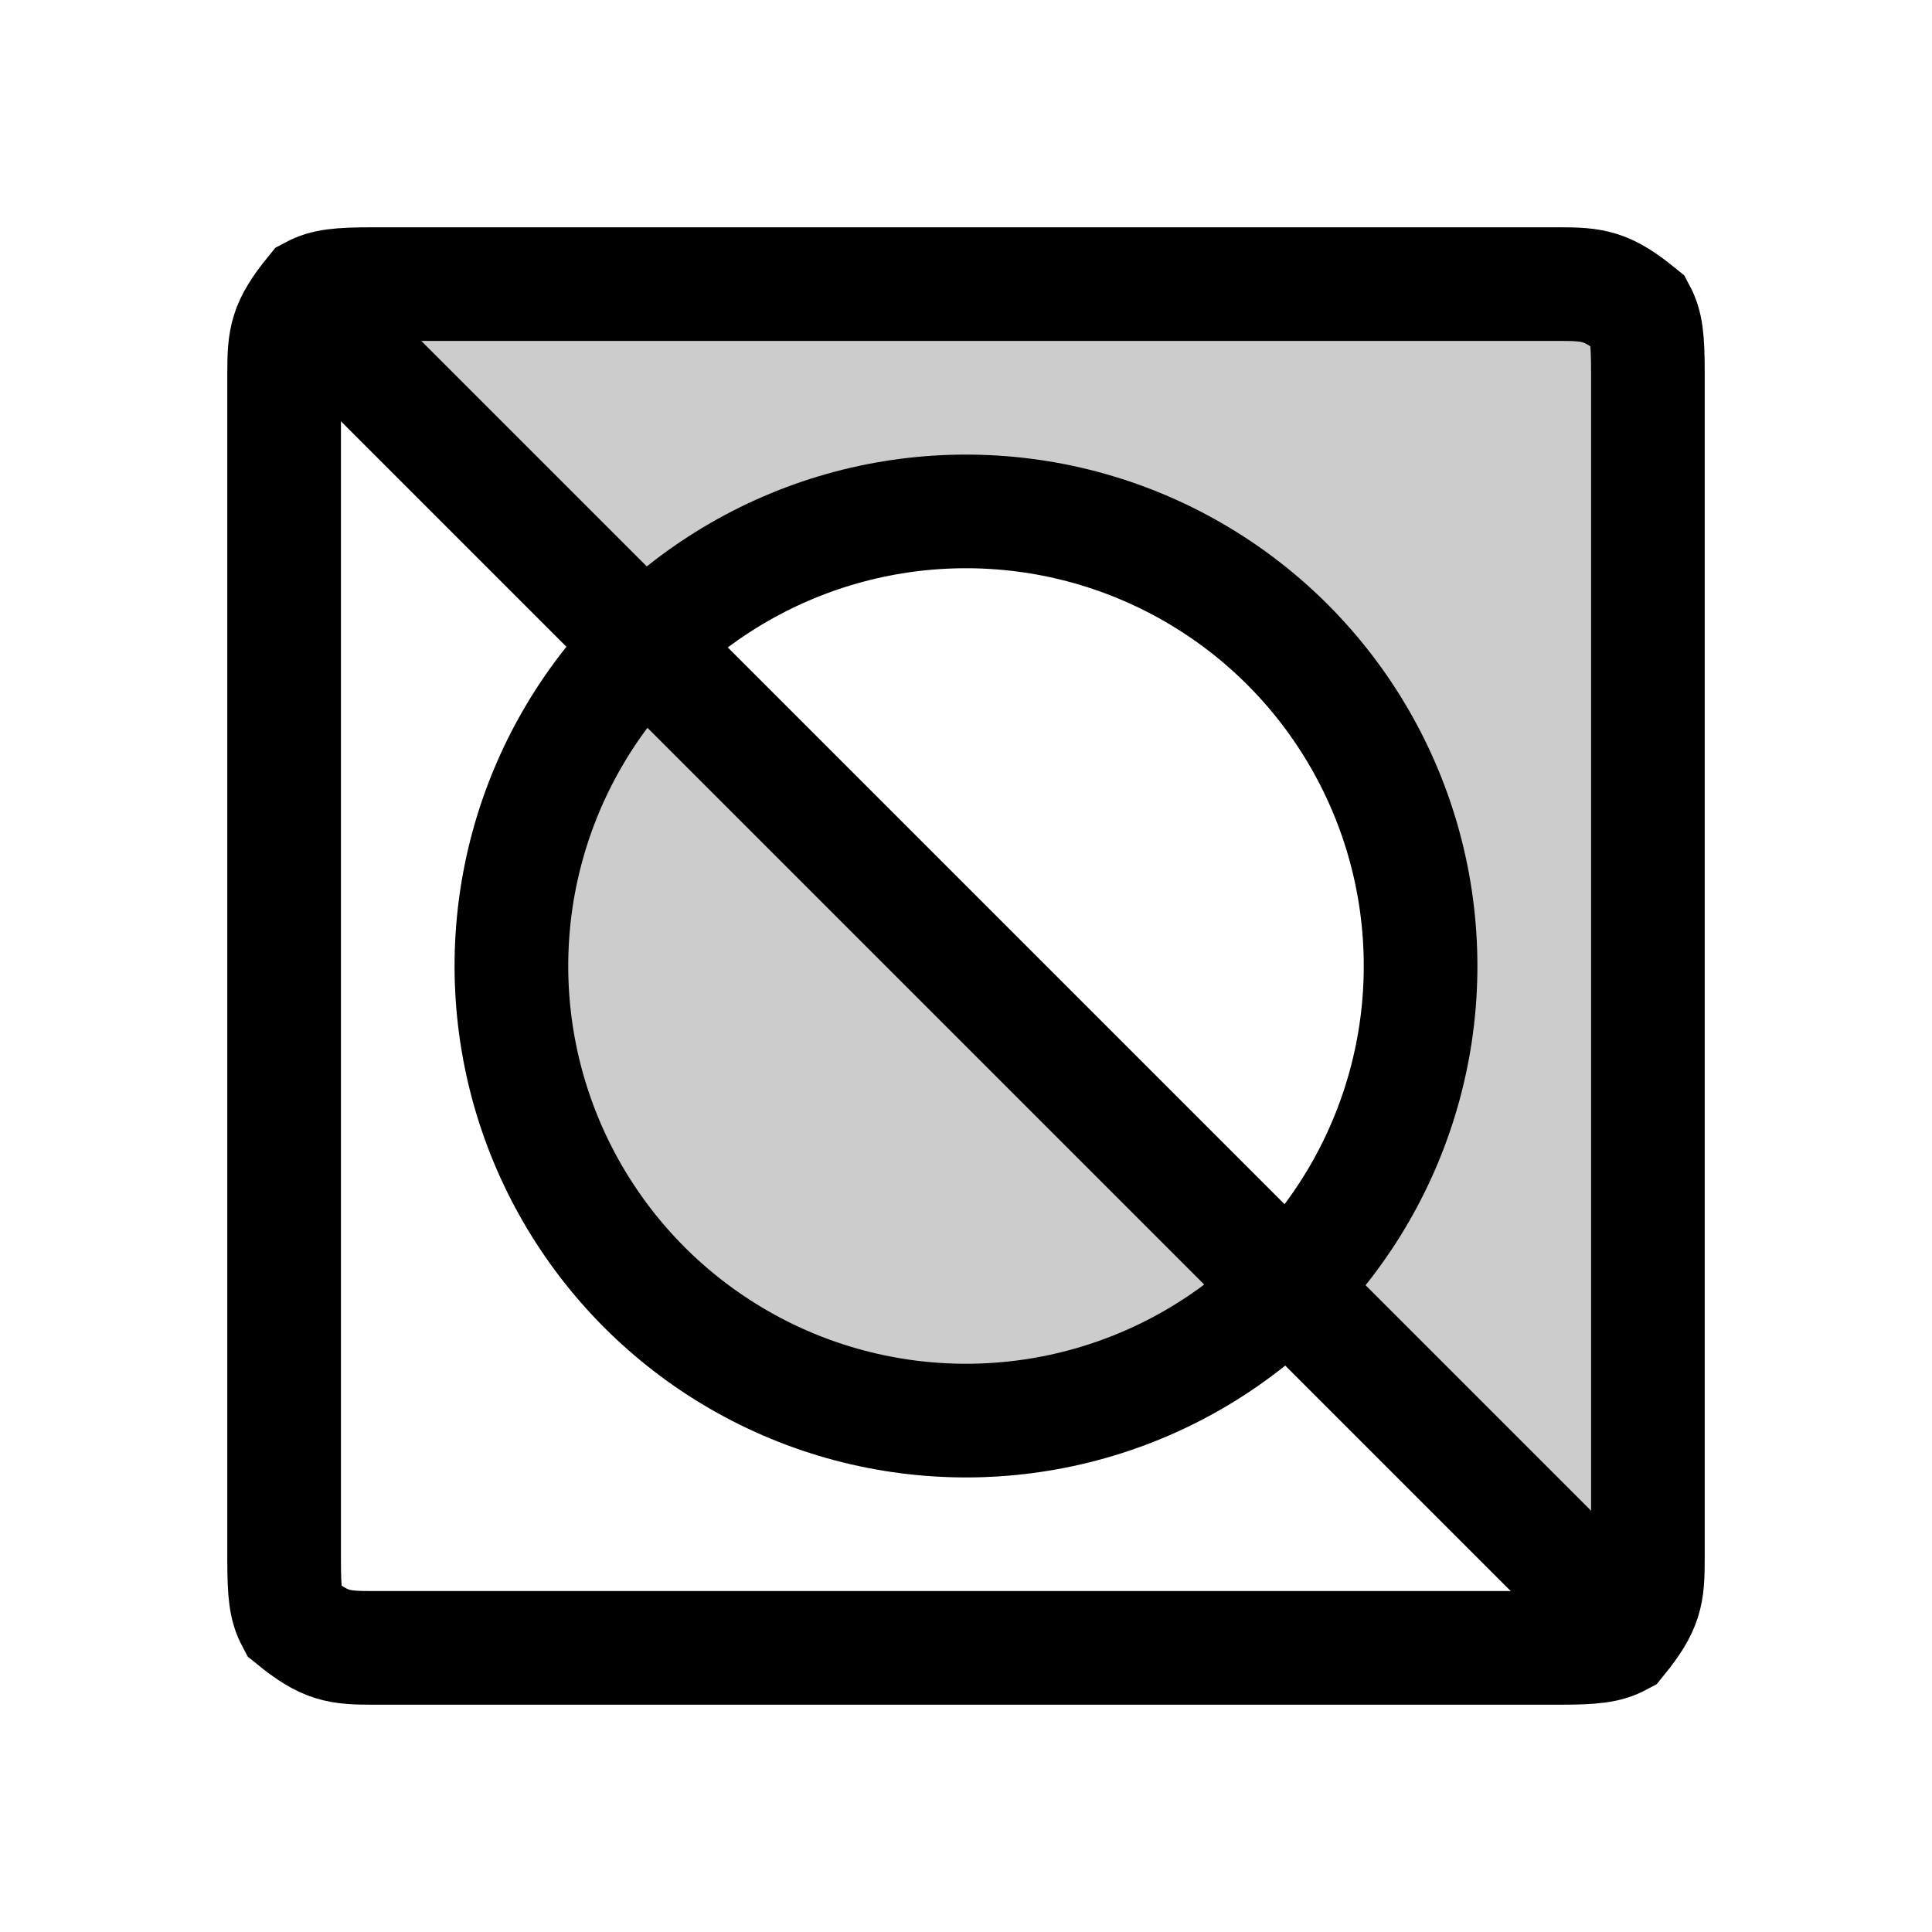 <?xml version="1.0" encoding="UTF-8"?>
<svg width="17px" height="17px" viewBox="0 0 17 17" version="1.1" xmlns="http://www.w3.org/2000/svg" xmlns:xlink="http://www.w3.org/1999/xlink">
    <title>Mac/Monochrome/17x17/img.square.circle.line.invert.17</title>
    <g id="Mac/Monochrome/17x17/img.square.circle.line.invert.17" stroke="none" stroke-width="1" fill="none" fill-rule="evenodd">
        <g id="Group-2" transform="translate(8.5, 8.5) scale(-1, -1) translate(-8.5, -8.5) translate(2, 2)">
            <path d="M1.282,0.5 L11.718,0.5 C12.022,0.5 12.14,0.514 12.253,0.574 C12.486,0.86 12.5,0.978 12.5,1.282 L12.5,1.282 L12.5,11.718 C12.5,12.022 12.486,12.14 12.426,12.253 C12.14,12.486 12.022,12.5 11.718,12.5 L11.718,12.5 L1.282,12.5 C0.978,12.5 0.86,12.486 0.747,12.426 C0.514,12.14 0.5,12.022 0.5,11.718 L0.5,11.718 L0.5,1.282 C0.5,0.978 0.514,0.86 0.574,0.747 C0.86,0.514 0.978,0.5 1.282,0.5 L1.282,0.5 Z" id="Rectangle-2" stroke="#000000" transform="translate(6.5, 6.5) scale(-1, 1) translate(-6.5, -6.5) "></path>
            <line x1="1" y1="1" x2="12" y2="12" id="Path-8" stroke="#000000" fill-rule="nonzero"></line>
            <path d="M1,1 L3.672,3.672 C2.948,4.395 2.5,5.395 2.5,6.5 C2.5,8.709 4.291,10.5 6.5,10.5 C7.605,10.5 8.605,10.052 9.328,9.328 L12,12 L1,12 L1,1 Z" id="Combined-Shape" fill="#000000" fill-rule="nonzero" opacity="0.2"></path>
            <path d="M12.591,7.159 C12.591,4.674 10.576,2.659 8.091,2.659 C5.606,2.659 3.591,4.674 3.591,7.159 C12.591,7.159 3.591,7.159 12.591,7.159 Z" id="Oval-8" fill-opacity="0.2" fill="#000000" fill-rule="nonzero" transform="translate(8.091, 4.909) rotate(45) translate(-8.091, -4.909) "></path>
            <circle id="Oval-8" stroke="#000000" fill-rule="nonzero" cx="6.5" cy="6.5" r="4"></circle>
        </g>
    </g>
</svg>